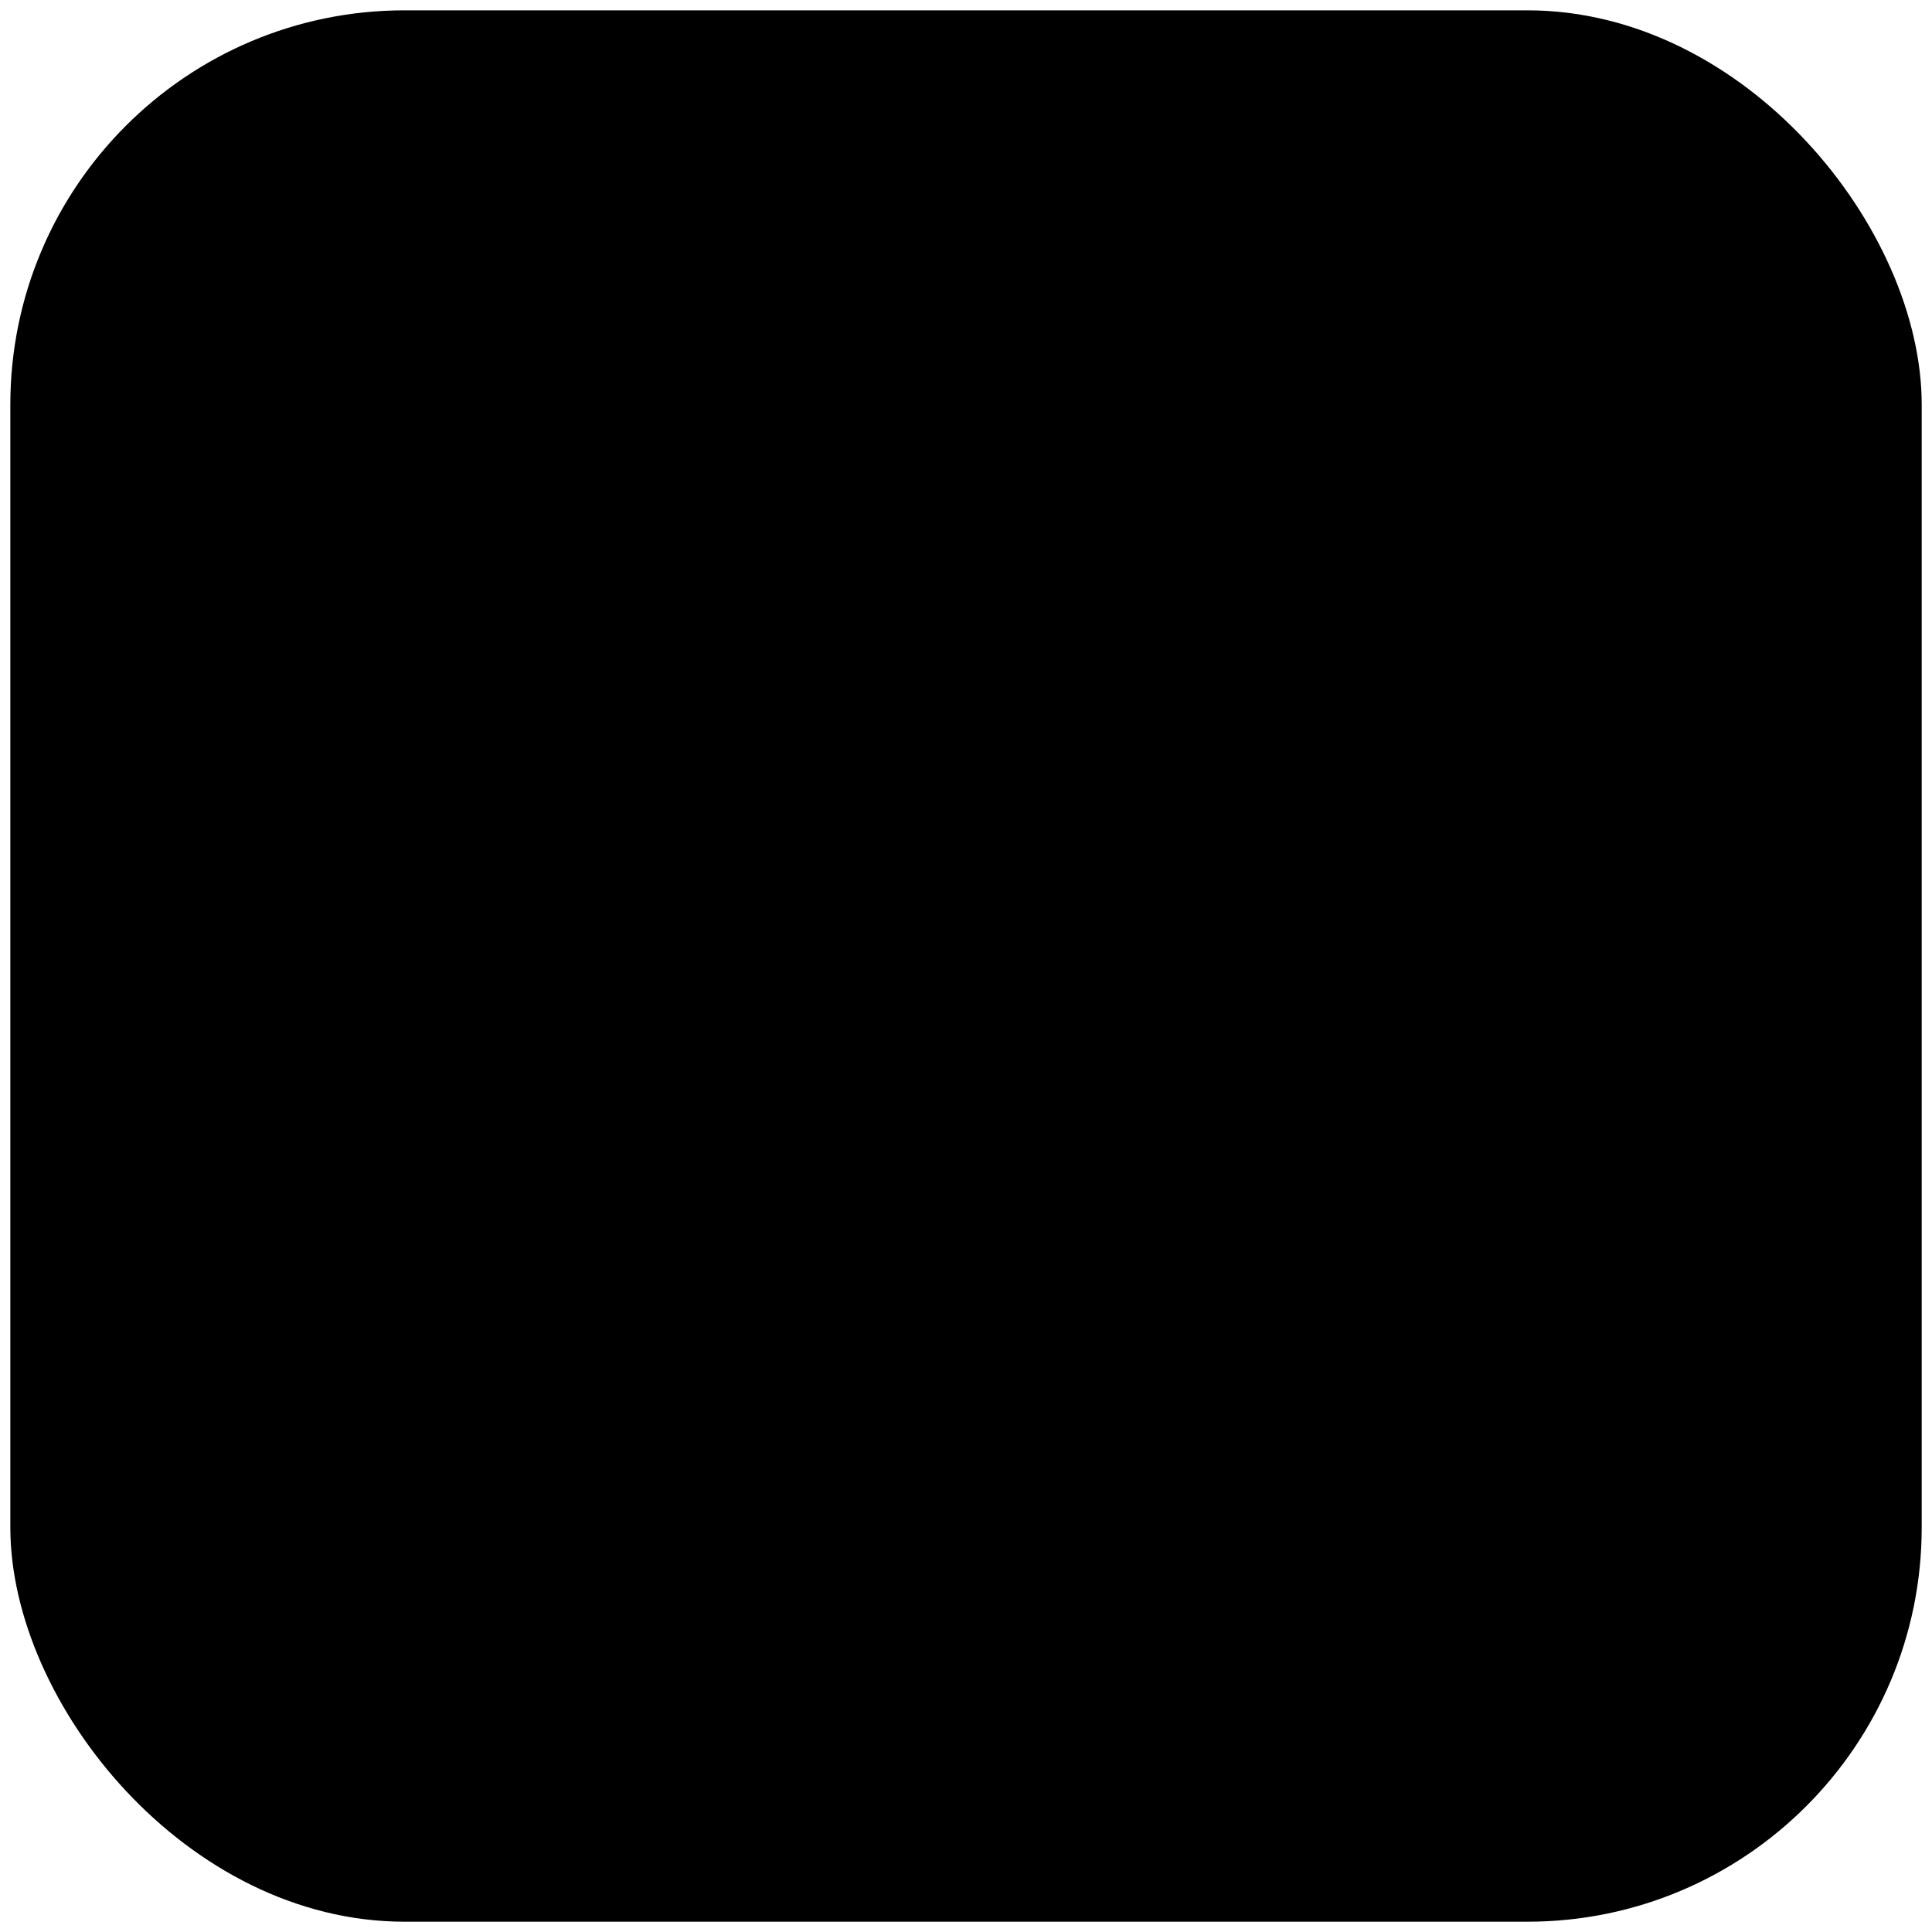 <svg width="49" height="49" viewBox="0 0 49 49" fill="none" xmlns="http://www.w3.org/2000/svg">
<rect x="0.262" y="0.262" width="48.477" height="48.477" rx="10" fill="#239FF9" style="fill:#239FF9;fill:color(display-p3 0.137 0.624 0.977);fill-opacity:1;"/>
<path d="M9.075 32.346V32.496H9.225H9.786H9.936V32.346V21.17V21.02H9.786H9.225H9.075V21.17V32.346ZM30.562 31.004L30.431 30.932L30.359 31.063L30.104 31.529L30.036 31.653L30.156 31.728C30.603 32.008 31.269 32.252 32.007 32.425C32.747 32.599 33.571 32.706 34.339 32.706C36.188 32.706 37.648 32.222 38.649 31.424C39.653 30.626 40.187 29.518 40.187 28.295C40.187 27.158 39.792 26.319 39.027 25.623C38.272 24.936 37.16 24.391 35.734 23.82L35.733 23.82C35.654 23.789 35.575 23.758 35.498 23.728C34.364 23.288 33.383 22.906 32.669 22.415C31.916 21.898 31.477 21.271 31.477 20.331C31.477 18.977 32.785 17.059 35.909 17.059C36.609 17.059 37.282 17.146 37.839 17.268C38.398 17.39 38.83 17.545 39.052 17.674L39.183 17.749L39.258 17.617L39.484 17.215L39.557 17.085L39.428 17.012C38.83 16.669 37.577 16.293 35.934 16.293C32.875 16.293 30.542 17.953 30.542 20.378C30.542 21.544 31.112 22.364 31.974 22.989C32.829 23.61 33.982 24.049 35.173 24.463C36.501 24.925 37.537 25.419 38.239 26.044C38.935 26.661 39.307 27.409 39.307 28.398C39.307 29.454 38.751 30.348 37.861 30.984C36.969 31.621 35.749 31.992 34.451 31.992C33.082 31.992 31.483 31.505 30.562 31.004ZM9.483 18.372C9.69 18.372 9.87 18.311 10 18.195C10.131 18.078 10.199 17.914 10.199 17.736C10.199 17.378 9.916 17.099 9.513 17.099C9.134 17.099 8.813 17.37 8.813 17.736C8.813 18.108 9.113 18.372 9.483 18.372ZM20.415 32.729C22.539 32.729 24.582 32.08 26.096 30.705C27.612 29.328 28.583 27.237 28.583 24.383C28.583 21.777 27.735 19.745 26.318 18.365C24.903 16.985 22.934 16.27 20.716 16.27C18.454 16.27 16.403 16.997 14.916 18.41C13.428 19.825 12.518 21.915 12.518 24.616C12.518 27.247 13.398 29.279 14.833 30.653C16.267 32.026 18.243 32.729 20.415 32.729ZM20.441 31.941C18.144 31.941 16.385 31.126 15.199 29.798C14.011 28.467 13.386 26.607 13.386 24.5C13.386 22.445 14.022 20.601 15.253 19.272C16.482 17.945 18.318 17.118 20.749 17.118C23.175 17.118 24.905 17.995 26.03 19.339C27.159 20.687 27.693 22.52 27.693 24.451C27.693 26.529 27.028 28.401 25.795 29.752C24.563 31.101 22.754 31.941 20.441 31.941Z" fill="black" stroke="black" style="fill:black;fill-opacity:1;stroke:black;stroke-opacity:1;" stroke-width="0.3"/>
</svg>
